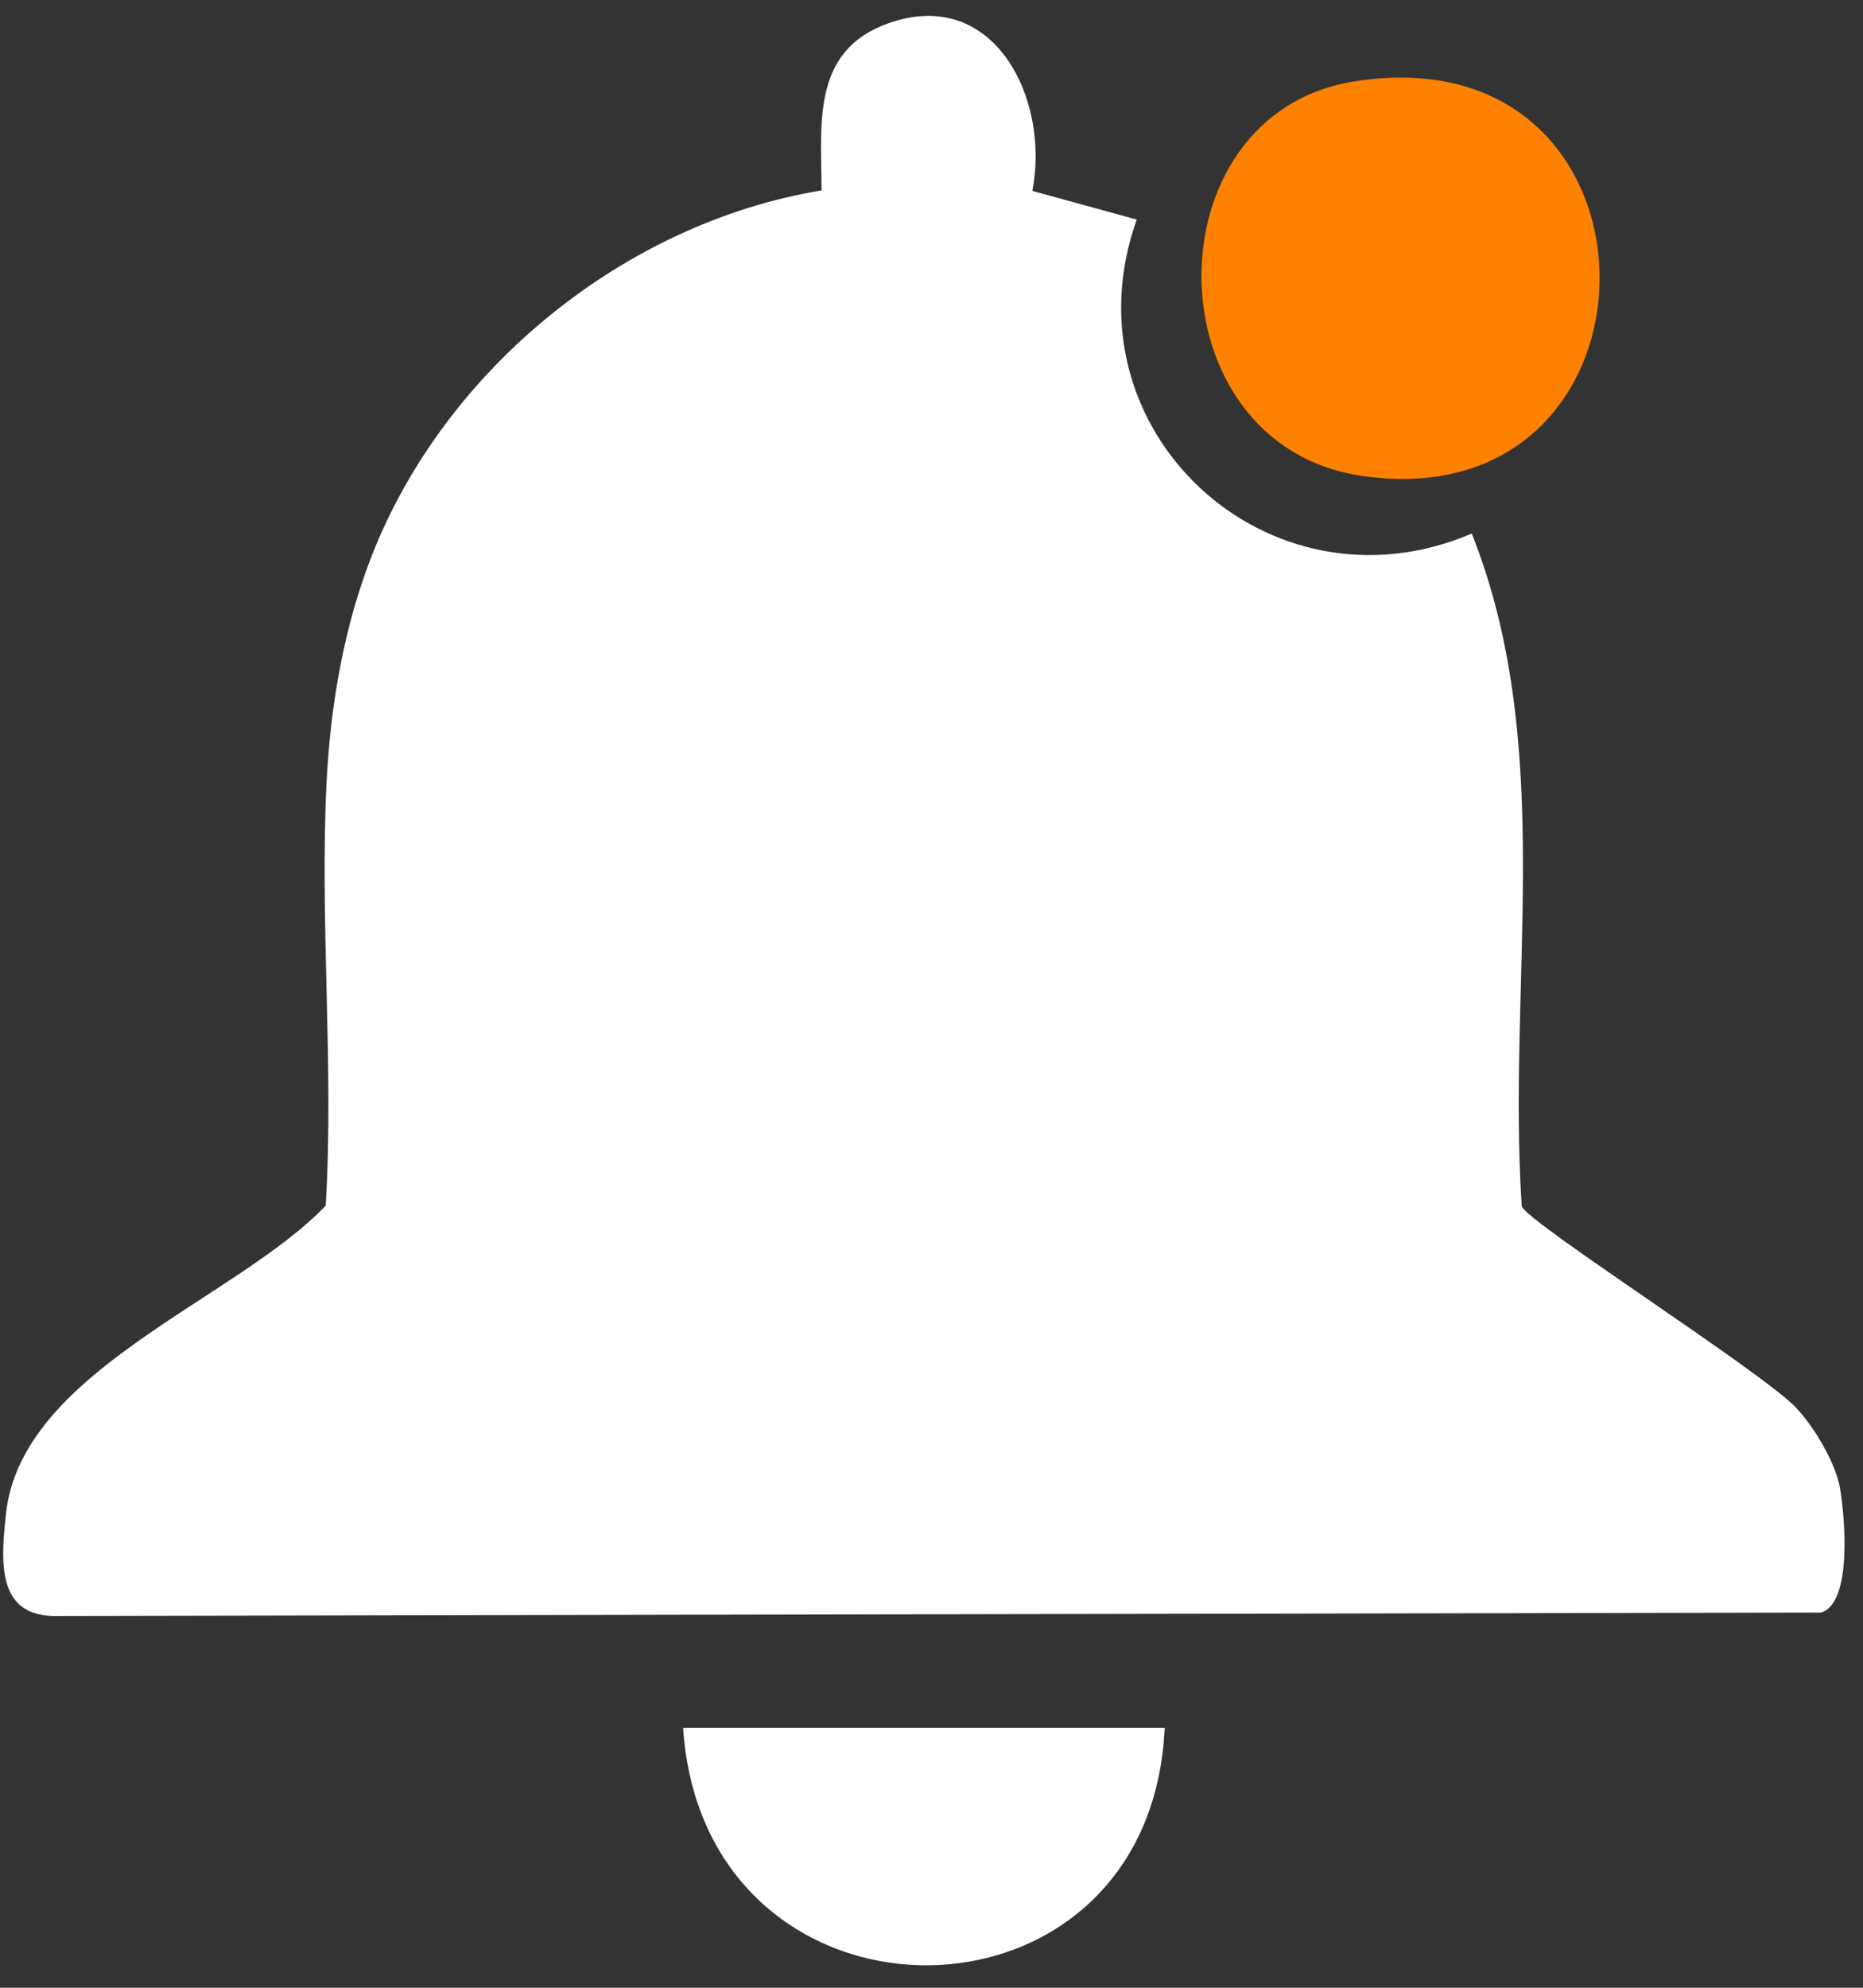 <svg width="60" height="64" viewBox="0 0 60 64" fill="none" xmlns="http://www.w3.org/2000/svg">
<rect x="0" y="0" width="60" height="64" fill="#333333" stroke="none"/>
<path d="M33.26 6.15L36.61 7.07C34.21 13.81 40.83 19.98 47.4 17.18C50.13 24.04 48.53 31.63 49.01 38.84C49.19 39.36 56.68 44.12 57.83 45.31C58.4 45.9 59.13 47.11 59.26 47.92C59.42 48.86 59.66 51.61 58.65 51.92L1.86 52.03C-0.13 52.08 0.03 50.27 0.19 48.76C0.67 44.14 7.55 41.88 10.49 38.82C10.76 34.31 10.29 29.63 10.52 25.14C10.65 22.66 11.08 20.16 11.99 17.85C14.35 11.87 20.11 7.18 26.46 6.13C26.45 3.97 26.13 1.63 28.61 0.75C32.02 -0.46 33.82 3.19 33.25 6.13L33.26 6.15Z" fill="white"/>
<path d="M43.62 2.62C54.15 0.96 54.07 16.82 43.85 15.32C37.06 14.32 36.97 3.67 43.62 2.62Z" fill="#FF8100"/>
<path d="M37.51 55.63C37.05 65.82 22.67 65.83 22 55.63H37.51Z" fill="white"/>
</svg>
